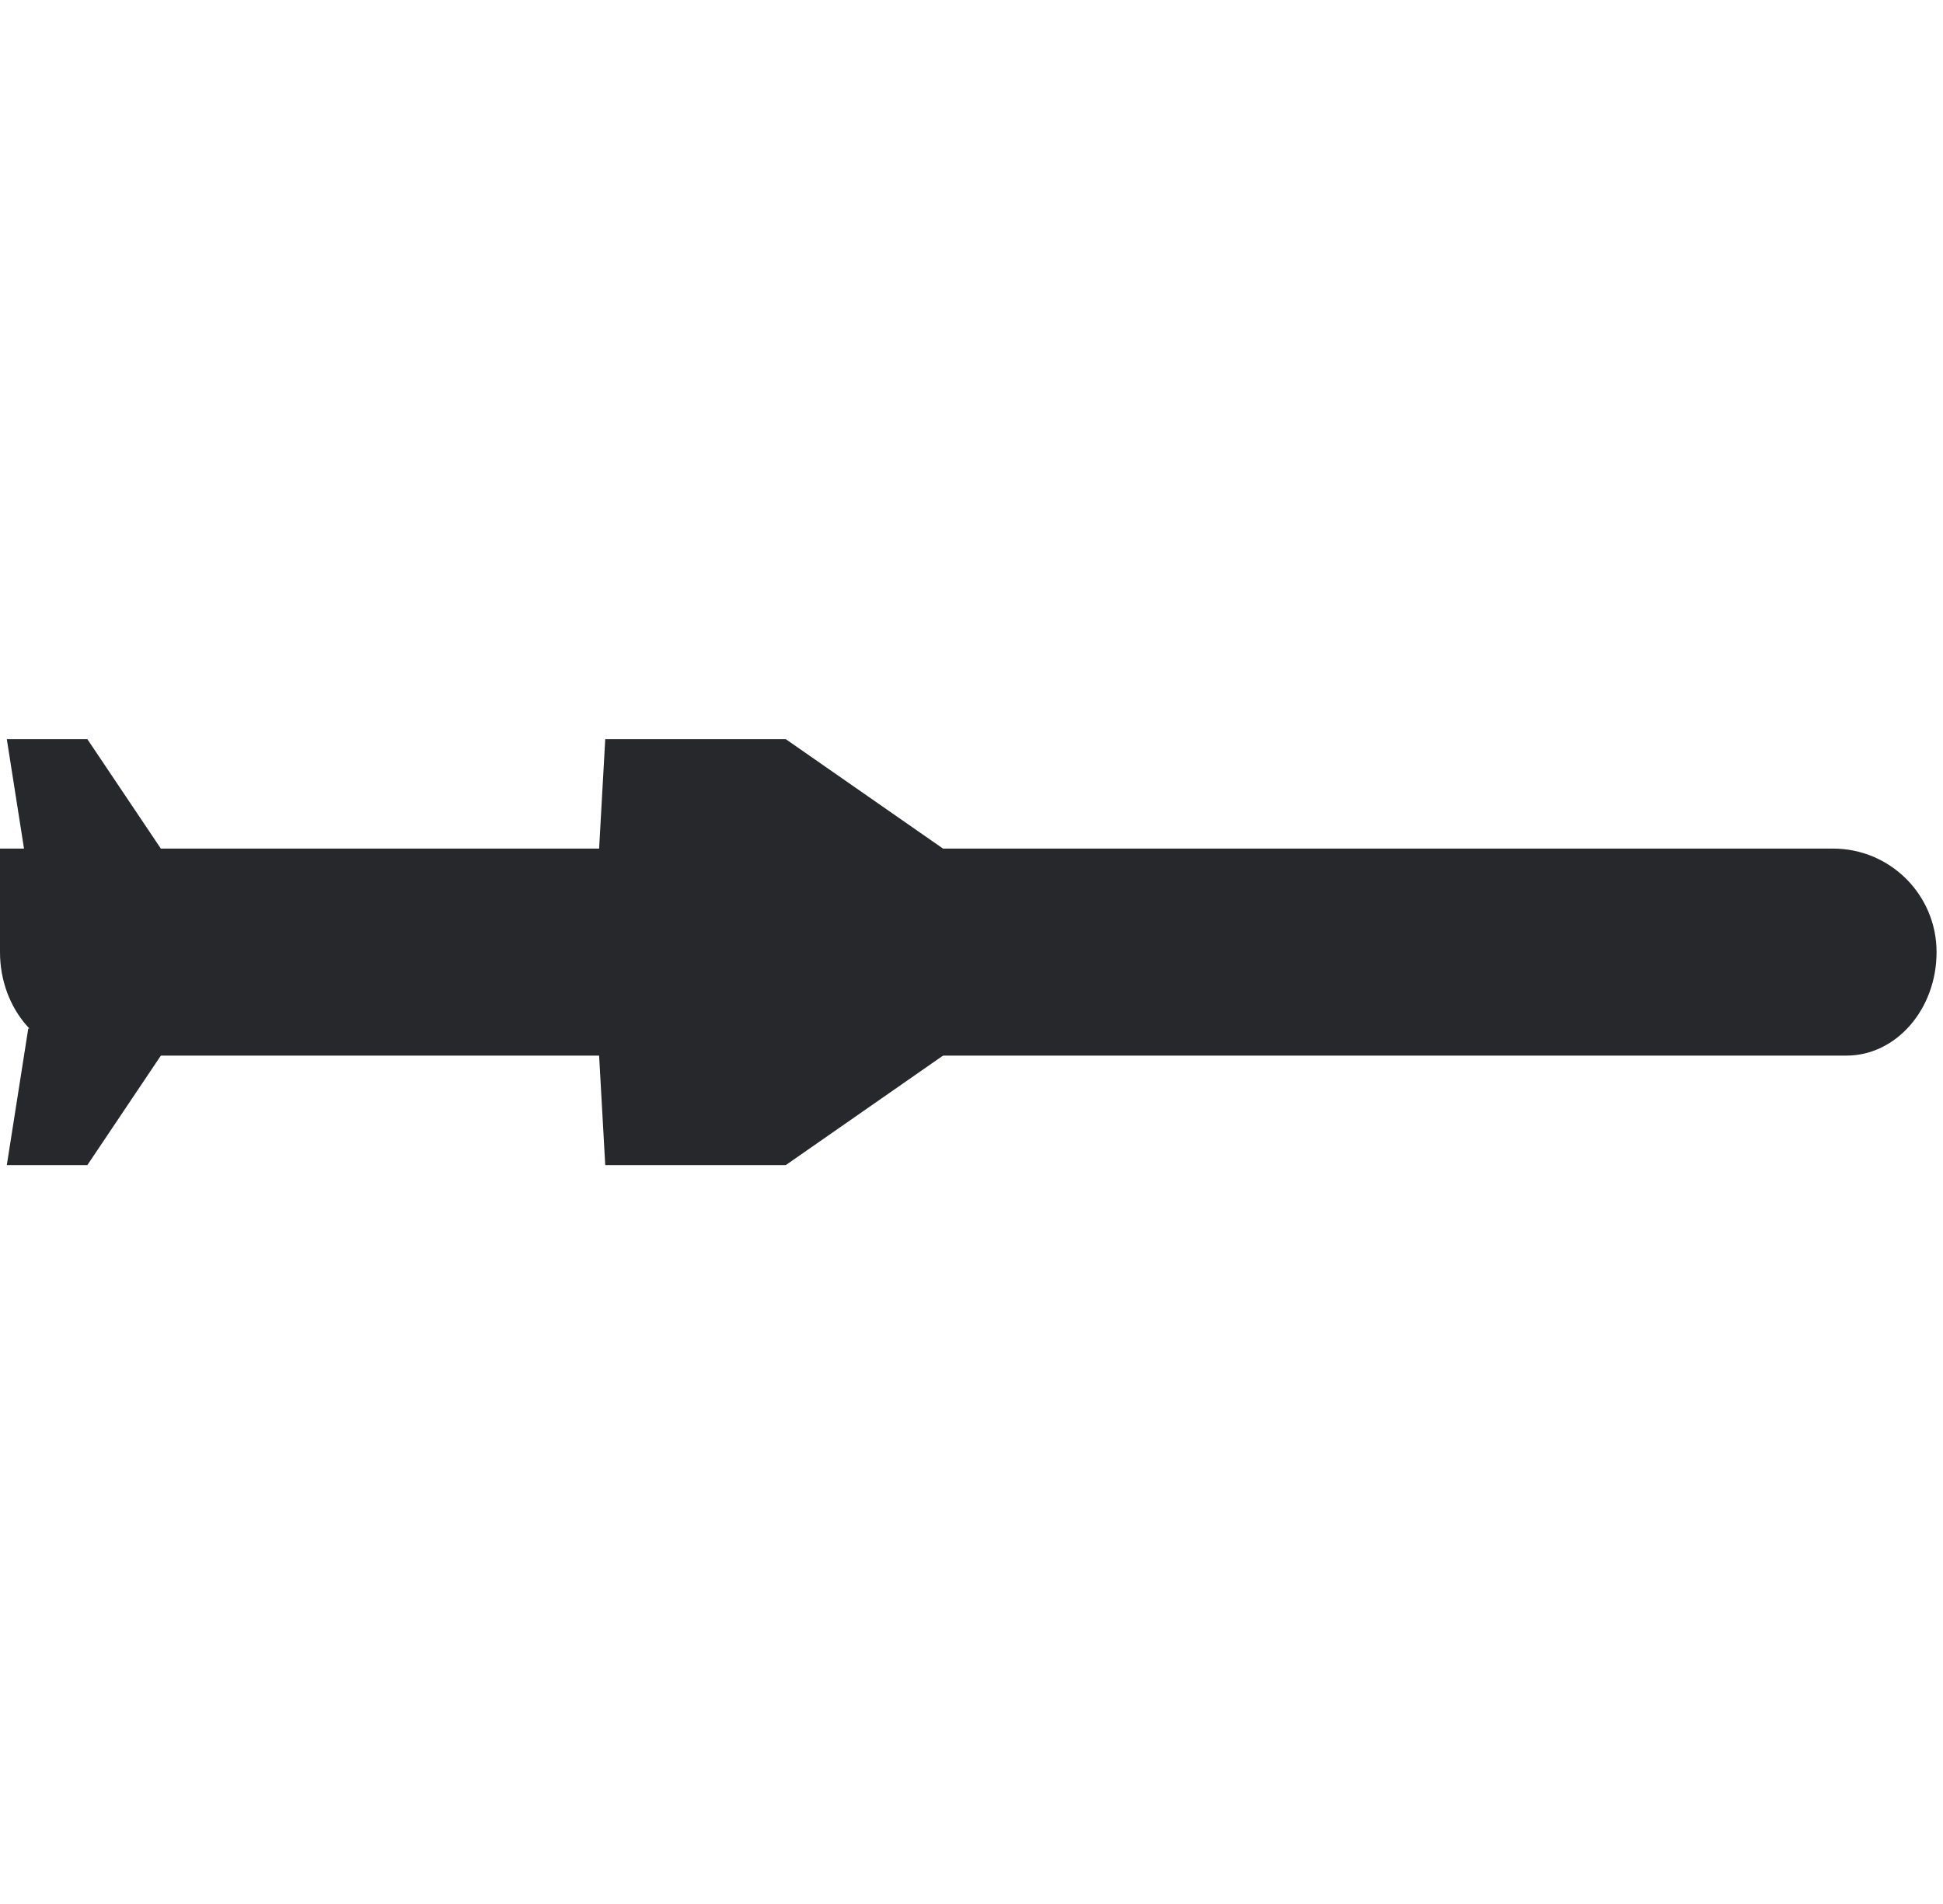 <svg width="151" height="148" viewBox="0 0 151 148" fill="none" xmlns="http://www.w3.org/2000/svg">
<path d="M0 65.953H142.456C146.899 65.953 150.5 69.554 150.5 73.997V73.997C150.5 78.436 147.361 82.042 143.498 82.042H7.003C3.139 82.042 0 78.436 0 73.997V65.953Z" fill="#27282B"/>
<path d="M0.53 57.449L2.197 68.063L14.303 68.64L6.79 57.449H0.53Z" fill="#27282B"/>
<path d="M47.036 57.449L46.453 67.869L76.18 67.966L61.068 57.449H47.036Z" fill="#27282B"/>
<path d="M0.53 90.55L2.197 79.936L14.303 79.359L6.79 90.55H0.53Z" fill="#27282B"/>
<path d="M47.036 90.551L46.453 80.126L76.18 80.029L61.068 90.551H47.036Z" fill="#27282B"/>
</svg>
